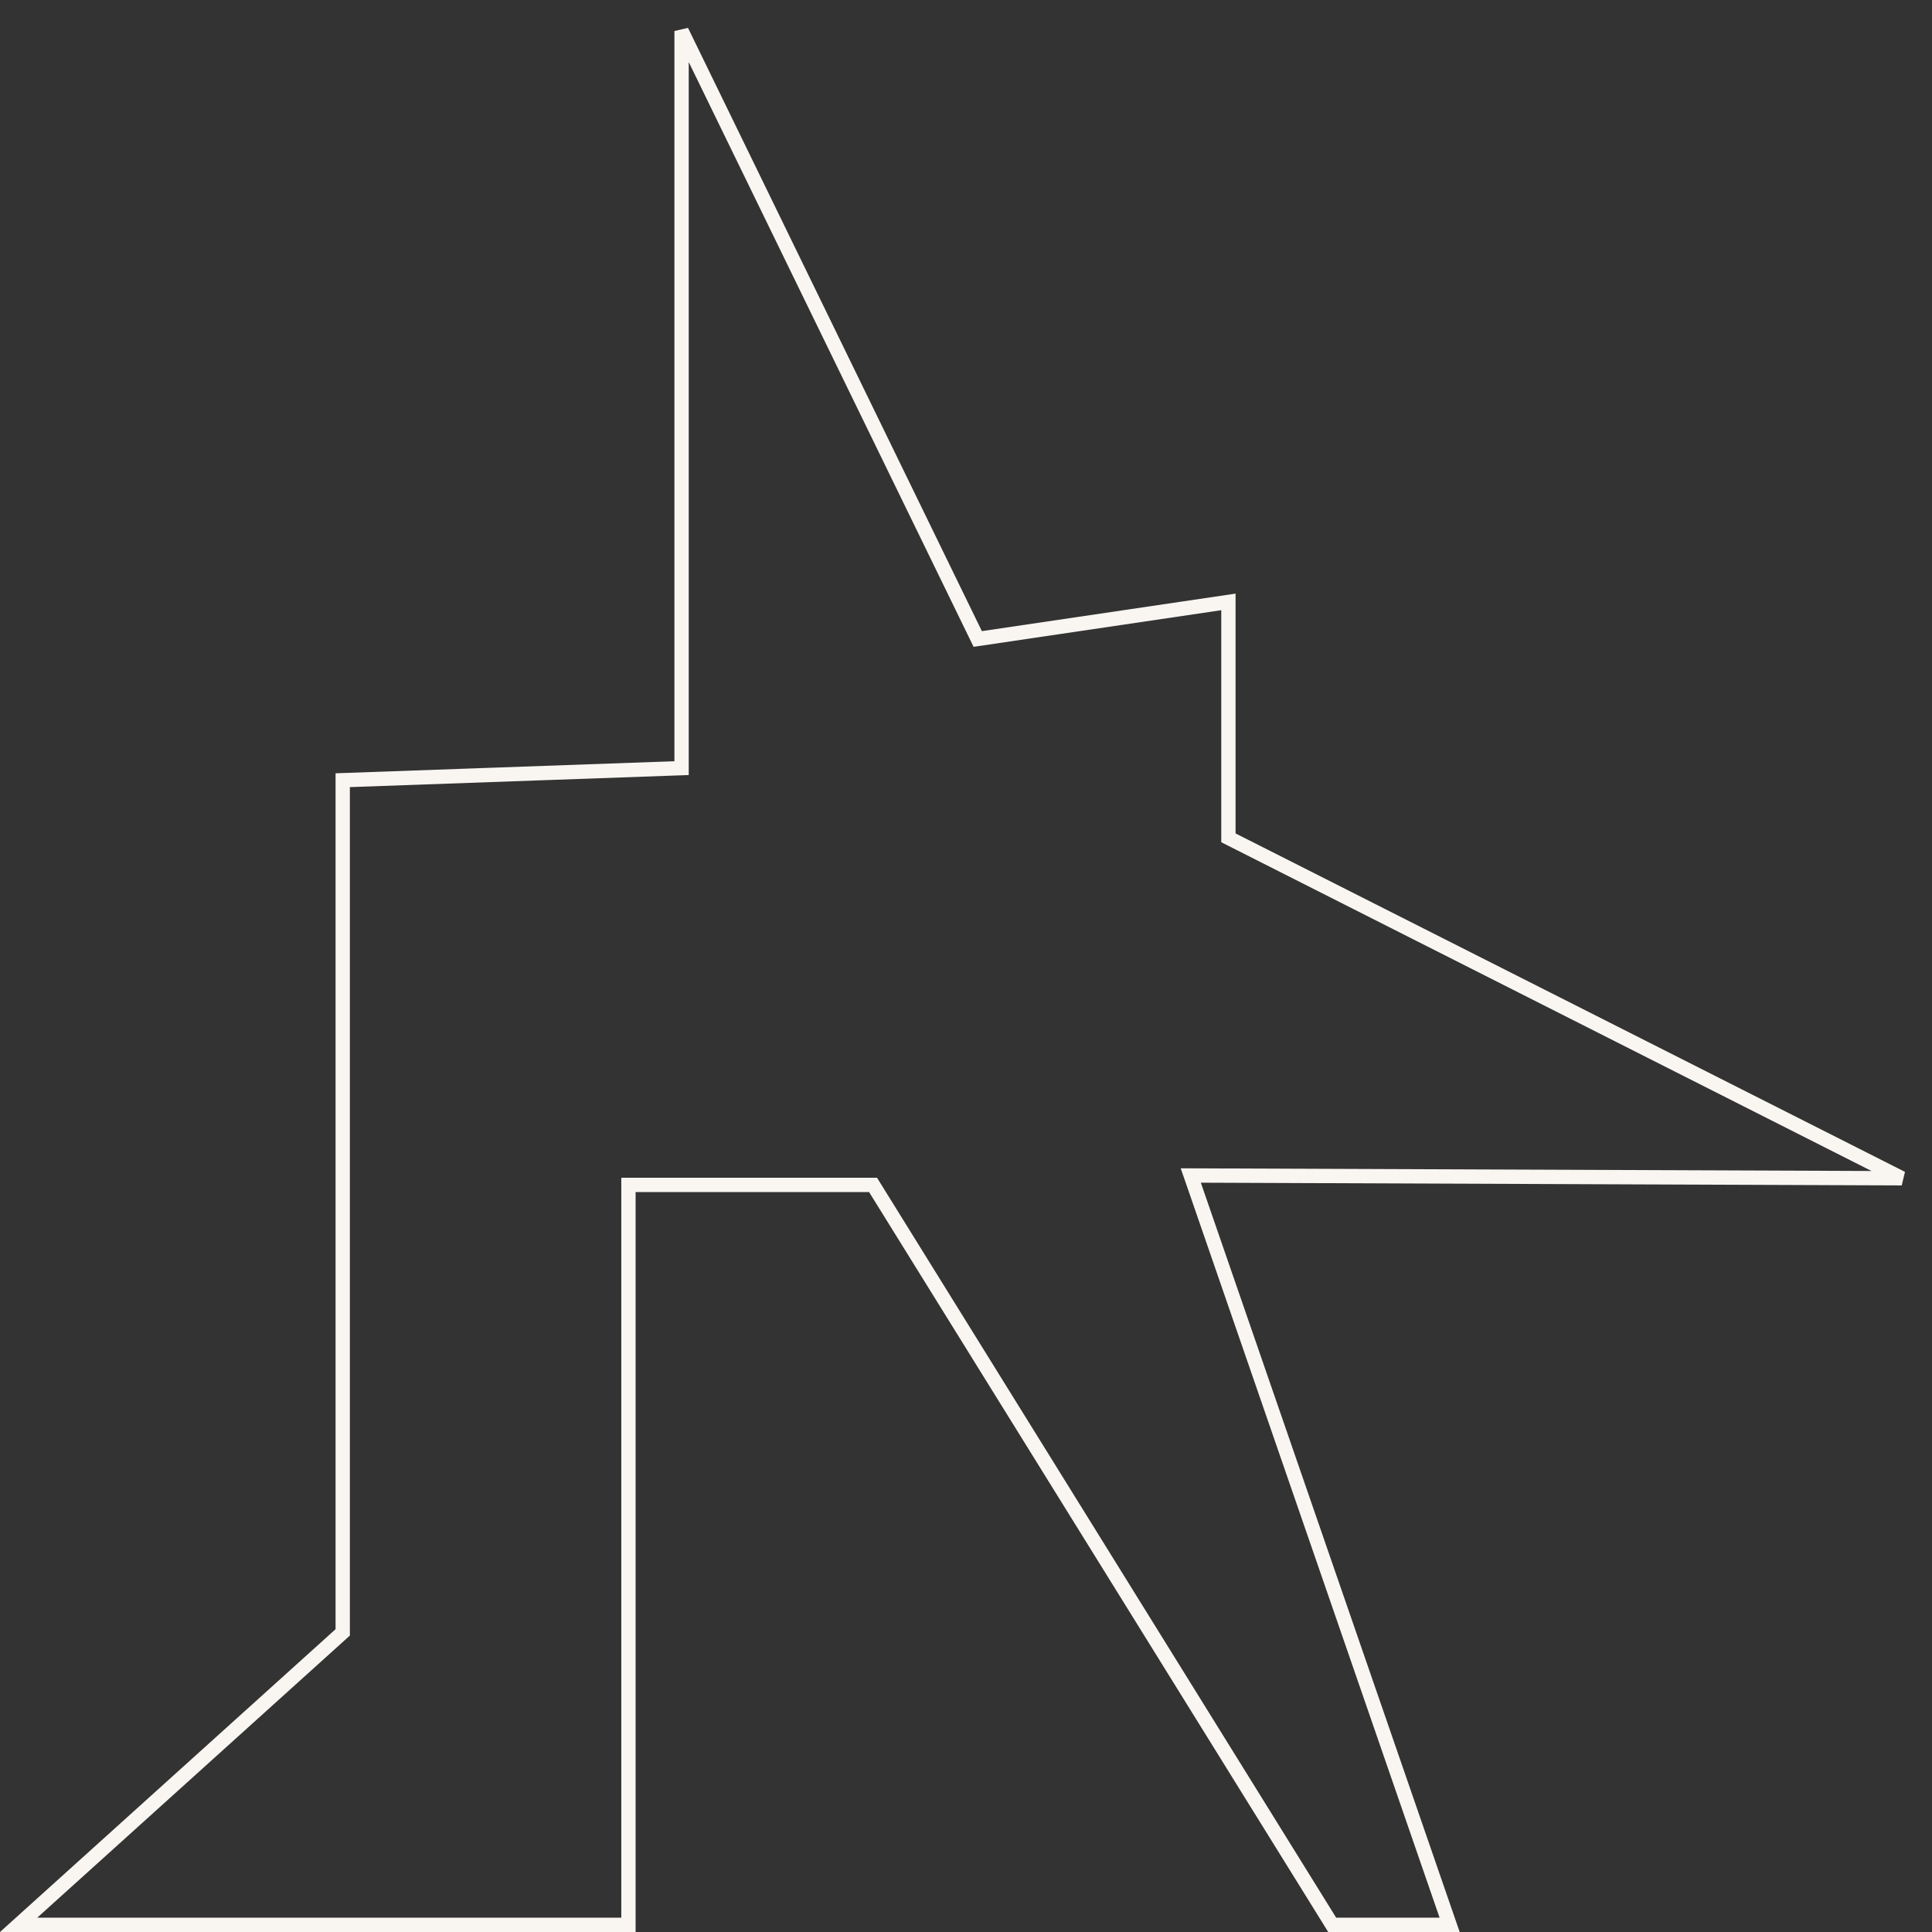 <?xml version="1.0" encoding="UTF-8"?> <svg xmlns="http://www.w3.org/2000/svg" width="405" height="405" viewBox="0 0 405 405" fill="none"><rect x="0" y="0" width="405" height="405" fill="#333333" stroke="none"/><path d="M204.479 132.961L204.959 133.948L206.046 133.788L257.507 126.176L257.507 175.631L258.33 176.047L398.659 246.996L251.733 246.423L249.619 246.414L250.31 248.412L303.881 403.5L279.264 403.5L183.455 249.094L183.015 248.385L131.738 248.385L131.738 403.5L3.901 403.5L71.347 342.641L71.842 342.194L71.842 163.552L141.43 161.073L142.876 161.022L142.876 6.502L204.479 132.961Z" stroke="#F9F6F2" stroke-width="3"></path></svg> 
